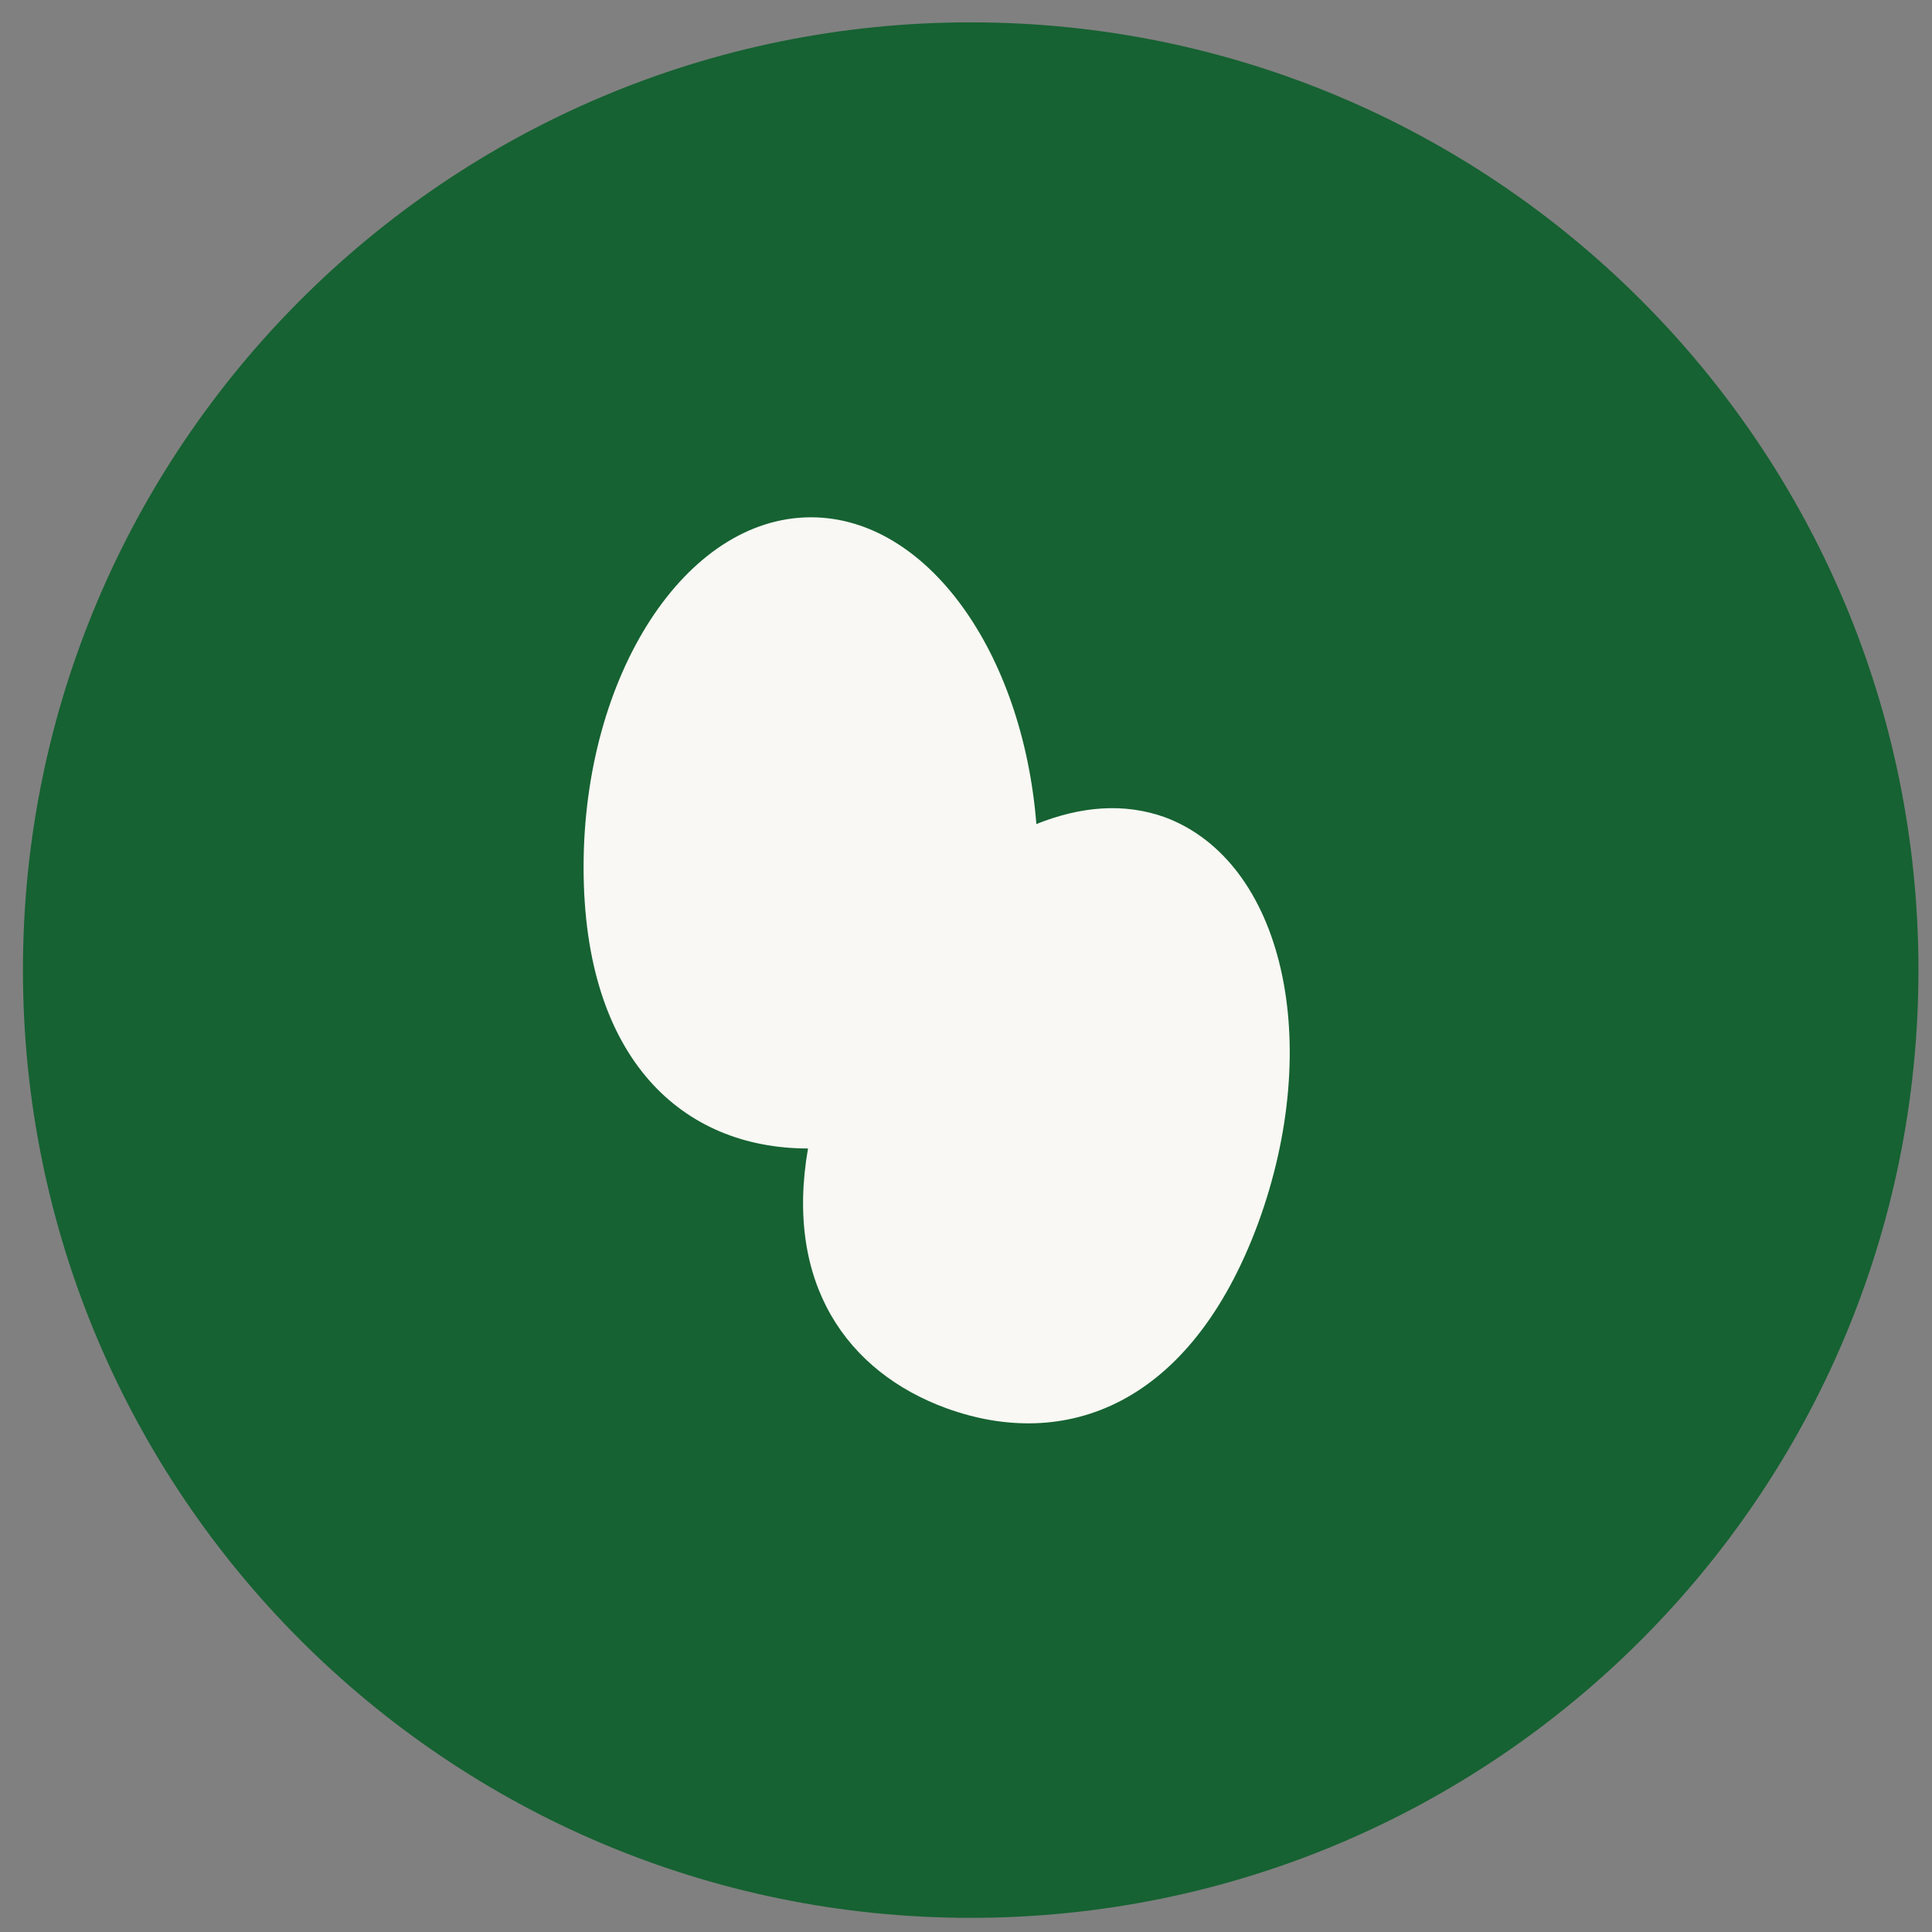 <svg xmlns="http://www.w3.org/2000/svg" fill="none" viewBox="0 0 80 80" height="80" width="80">
<rect x="0" y="0" width="80" height="80" fill="#808080" stroke="none"/>
<g clip-path="url(#clip0_232_944)">
<path fill="#166232" d="M40.194 79.414C61.869 79.414 79.439 61.843 79.439 40.169C79.439 18.495 61.869 0.925 40.194 0.925C18.52 0.925 0.95 18.495 0.95 40.169C0.95 61.843 18.52 79.414 40.194 79.414Z"></path>
<path fill="#F9F8F4" d="M52.086 50.681C49.286 58.229 44.091 60.096 39.181 58.31C35.082 56.809 32.484 53.156 33.458 47.556C28.264 47.556 24.165 43.862 24.165 35.908C24.165 27.954 28.385 21.42 33.58 21.42C38.369 21.42 42.346 26.98 42.914 34.122C44.74 33.392 46.526 33.23 48.231 33.838C53.141 35.665 54.846 43.173 52.086 50.681Z" clip-rule="evenodd" fill-rule="evenodd"></path>
</g>
<defs>
<clipPath id="clip0_232_944">
<rect transform="translate(0.95 0.925)" fill="white" height="78.53" width="78.53"></rect>
</clipPath>
</defs>
</svg>

